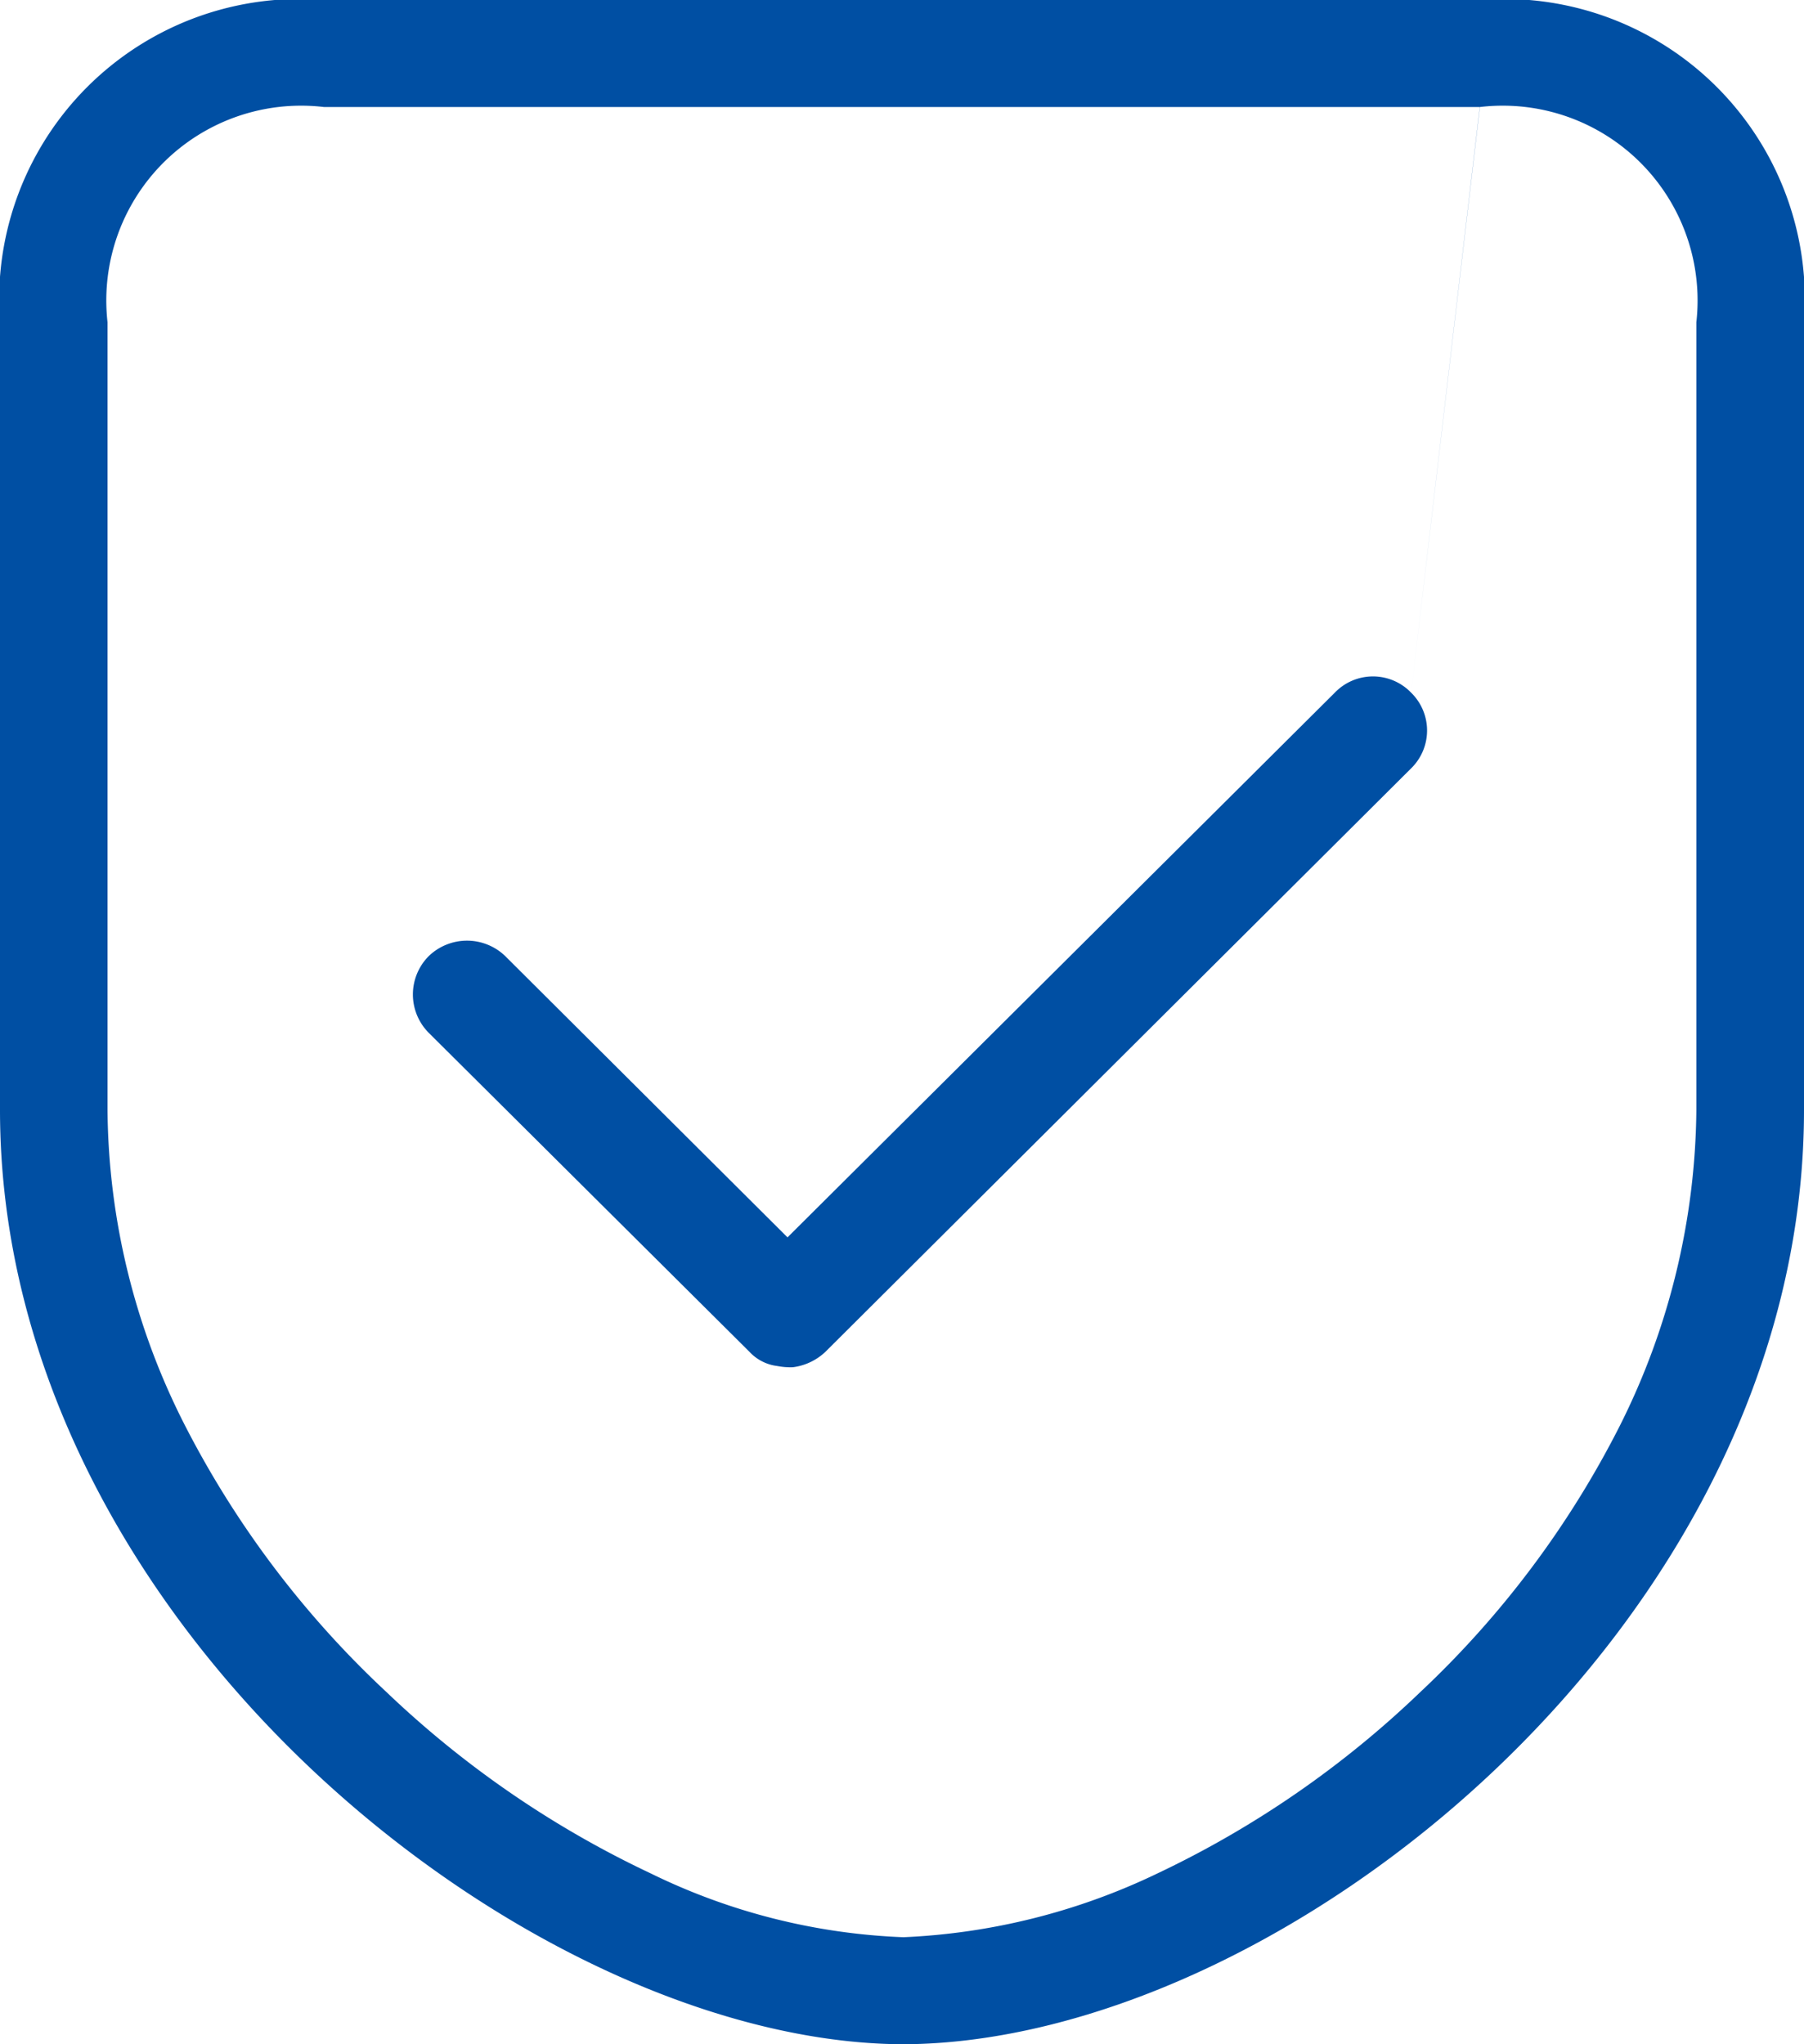 <svg xmlns="http://www.w3.org/2000/svg" width="15" height="17" viewBox="0 0 15 17">
  <defs>
    <style>
      .cls-1 {
        fill: #004fa3;
        fill-rule: evenodd;
      }
    </style>
  </defs>
  <path id="形状_790" data-name="形状 790" class="cls-1" d="M830.733,4032.76a0.44,0.44,0,0,0-.634,0l-4.551,4.53-2.348-2.34a0.458,0.458,0,0,0-.634,0,0.452,0.452,0,0,0,0,.64l2.664,2.65a0.378,0.378,0,0,0,.234.12,0.562,0.562,0,0,0,.129.01,0.482,0.482,0,0,0,.272-0.13l4.868-4.85a0.44,0.44,0,0,0,0-.63h0Zm0,0,0.572-4.87a1.62,1.62,0,0,1,1.8,1.79v6.55a5.96,5.96,0,0,1-.638,2.63,7.99,7.99,0,0,1-1.656,2.21,8.261,8.261,0,0,1-2.188,1.51,5.409,5.409,0,0,1-2.111.53,5.222,5.222,0,0,1-2.1-.53,8.3,8.3,0,0,1-2.2-1.51,8.05,8.05,0,0,1-1.671-2.21,5.861,5.861,0,0,1-.647-2.63v-6.55a1.62,1.62,0,0,1,1.8-1.79h9.61m0-.89H821.7a2.5,2.5,0,0,0-2.7,2.68v6.55c0,4.29,4.425,7.76,7.509,7.77,3.129-.01,7.491-3.48,7.491-7.77v-6.55a2.5,2.5,0,0,0-2.7-2.68h0Zm-4.8,17h0Zm0,0" transform="translate(-819 -4027)"/>
</svg>
